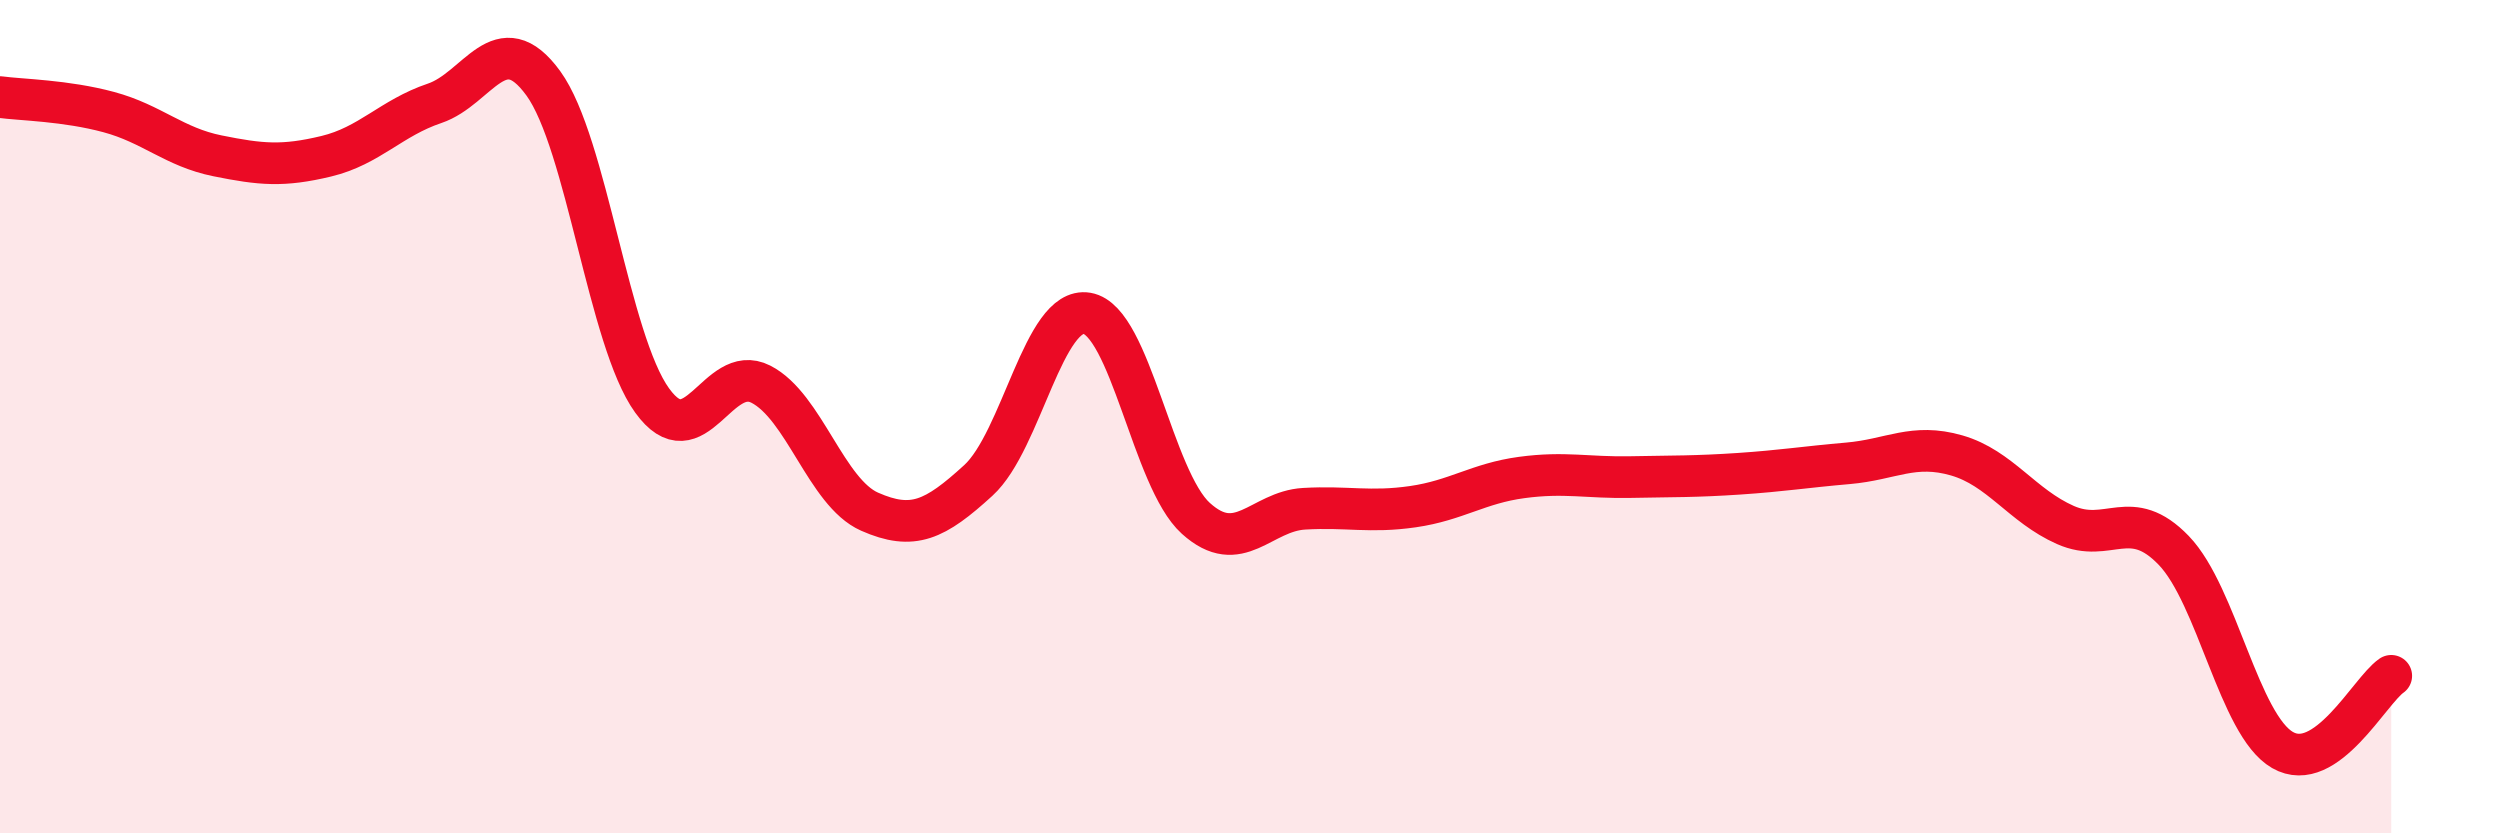
    <svg width="60" height="20" viewBox="0 0 60 20" xmlns="http://www.w3.org/2000/svg">
      <path
        d="M 0,2.33 C 0.52,2.4 1.57,2.41 2.61,2.69 C 3.65,2.97 4.18,3.53 5.22,3.74 C 6.26,3.95 6.79,4 7.83,3.75 C 8.87,3.5 9.39,2.83 10.43,2.48 C 11.47,2.13 12,0.57 13.04,2 C 14.08,3.43 14.61,8.17 15.65,9.61 C 16.69,11.05 17.22,8.69 18.26,9.22 C 19.3,9.75 19.83,11.82 20.87,12.28 C 21.91,12.74 22.44,12.48 23.48,11.53 C 24.52,10.58 25.05,7.34 26.09,7.52 C 27.13,7.7 27.66,11.5 28.7,12.44 C 29.74,13.38 30.26,12.27 31.3,12.21 C 32.34,12.15 32.87,12.31 33.91,12.16 C 34.95,12.01 35.48,11.6 36.52,11.46 C 37.56,11.32 38.09,11.47 39.13,11.45 C 40.17,11.43 40.7,11.44 41.74,11.37 C 42.78,11.3 43.31,11.21 44.35,11.12 C 45.39,11.03 45.92,10.63 46.96,10.93 C 48,11.23 48.53,12.14 49.57,12.6 C 50.61,13.06 51.13,12.13 52.17,13.21 C 53.21,14.29 53.74,17.4 54.78,18 C 55.82,18.6 56.87,16.58 57.39,16.22L57.39 20L0 20Z"
        fill="#EB0A25"
        opacity="0.1"
        stroke-linecap="round"
        stroke-linejoin="round"
      />
      <path
        d="M 0,2.33 C 0.52,2.4 1.57,2.41 2.61,2.69 C 3.65,2.97 4.18,3.53 5.22,3.74 C 6.26,3.95 6.79,4 7.83,3.75 C 8.87,3.5 9.39,2.83 10.43,2.48 C 11.47,2.13 12,0.57 13.04,2 C 14.08,3.43 14.61,8.17 15.65,9.61 C 16.69,11.05 17.22,8.69 18.26,9.22 C 19.3,9.75 19.83,11.82 20.87,12.28 C 21.91,12.74 22.44,12.48 23.48,11.53 C 24.52,10.58 25.05,7.34 26.09,7.52 C 27.13,7.7 27.66,11.5 28.7,12.44 C 29.74,13.38 30.26,12.27 31.3,12.21 C 32.34,12.15 32.87,12.31 33.91,12.16 C 34.95,12.01 35.48,11.6 36.52,11.46 C 37.56,11.32 38.09,11.47 39.13,11.45 C 40.17,11.43 40.7,11.44 41.74,11.37 C 42.78,11.3 43.31,11.21 44.35,11.12 C 45.39,11.03 45.92,10.63 46.96,10.93 C 48,11.23 48.53,12.14 49.57,12.6 C 50.61,13.06 51.13,12.13 52.17,13.21 C 53.21,14.29 53.74,17.4 54.78,18 C 55.82,18.6 56.87,16.58 57.39,16.22"
        stroke="#EB0A25"
        stroke-width="1"
        fill="none"
        stroke-linecap="round"
        stroke-linejoin="round"
      />
    </svg>
  